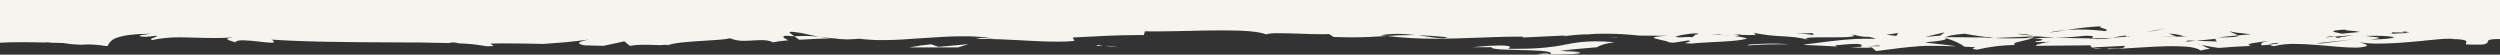 <svg xmlns="http://www.w3.org/2000/svg" xmlns:xlink="http://www.w3.org/1999/xlink" id="Capa_1" x="0px" y="0px" viewBox="0 0 1440 31.5" style="enable-background:new 0 0 1440 31.5;" xml:space="preserve"><rect x="0" y="0" width="1440" height="31.5" fill="#333333" stroke="none"/><style type="text/css">	.st0{fill:#F5F4EE;}</style><g>	<path class="st0" d="M927,21.3L927,21.3c-0.5,0-0.8-0.1-0.9-0.1c0.1,0,0.7,0.1,1.7,0.2l0.1,0l3.5,0.3c0.1,0,0.2-0.1,0.4-0.1   C929.8,21.5,928,21.3,927,21.3L927,21.3z"></path>	<path class="st0" d="M926,21.2C926,21.2,926.1,21.2,926,21.2C926.1,21.2,926,21.2,926,21.2L926,21.2z"></path>	<path class="st0" d="M919,23.8c-5.7,0-11.3,0.6-16.9,1.8l-0.1,0c-0.6,0.1-1.3,0.2-1.9,0.4c-5.6,1-12.8,2.1-26,2.1   c-1.7,0-3.2,0-4.6,0c-0.2,0-0.4,0-0.5,0.1c-0.1,0-0.2,0-0.2,0c0-0.1,0.1-0.2,0.3-0.3c0.2-0.2,0.5-0.4,0.6-0.7c0-0.1,0-0.2-0.1-0.3   c-0.5-0.5-2.5-0.7-6-0.7c-1.6,0-3.6,0.1-5.9,0.2c-3.2,0.2-6.4,0.5-9.9,0.8c1.7,0,3.4,0,5.1,0c1.8,0,3.7,0,5.5,0h0.8   c0,0.1,0,0.2,0.1,0.3c0.8,1,8,1.1,15.6,1.3c8.7,0.2,17.8,0.4,18.4,1.8c0.1,0.2,0,0.4-0.2,0.7c1.3,0.1,2.7,0.1,4.3,0.1   c3.8,0,8.2-0.2,11.9-0.6c0.6-0.2,0.8-0.4,0.8-0.6l-10.9-0.9h0.5c3.5,0,6.8,0.3,9.7,0.5c-1.4-0.4-4.9-0.6-11-0.7l21.5-1.9   c2.1-1.4,5.4-2.3,10-2.8C925.7,23.9,922.2,23.8,919,23.8L919,23.8z"></path>	<path class="st0" d="M636.8,26.3c1.9,0.5,3.8,0.7,5.7,0.8c0.2,0,0.3,0,0.5,0s0.3,0,0.5,0C640.7,26.7,638.5,26.5,636.8,26.3   L636.8,26.3z"></path>	<path class="st0" d="M631.8,26.3c-0.1,0.1-0.2,0.1-0.3,0.2c0.8,0,1.9-0.1,3.6-0.2l-2.7-0.4C632.2,26,632,26.1,631.8,26.3z"></path>	<path class="st0" d="M536.3,25.5c-4.2,0.4-8.4,1-12.6,1.8h1.6h0.3c3.6,0,7.6,0,11.9,0c4.6,0,9.4,0,14.3,0c2.6-0.8,4.6-1.4,6.1-1.9   l-17.3,1.6L536.3,25.5z"></path>	<path class="st0" d="M892.9,31.2l-0.3-0.1c-0.6-0.1-1.2-0.2-1.7-0.2c0.1,0,0.3,0,0.4,0h0l0.2,0l-0.7-0.1l0,0   c-4,0.1-4.8,0.4-4.9,0.7h10.4C895.1,31.4,894,31.3,892.9,31.2L892.9,31.2z"></path>	<polygon class="st0" points="815.5,20.3 815.5,20.3 815.5,20.3  "></polygon>	<path class="st0" d="M1169.8,21.2c-0.8,0-1.6,0.1-2.3,0.2c1.1,0.2,2.1,0.3,3.2,0.3c0.4-0.1,0.8-0.4,1.1-0.7   C1171.2,21.1,1170.5,21.1,1169.8,21.2L1169.8,21.2z"></path>	<path class="st0" d="M0,0v24.6c3.1-0.2,7.5-0.3,13.1-0.3c4.1,0,8.6,0.1,14,0.2c-0.6-0.1-1.2-0.2-2.1-0.3c0.9,0.1,1.9,0.2,2.7,0.2h0   c0.7,0.1,1.3,0.1,2,0.2c3.1,0.1,5.8,0.2,8,0.2h0c1.4,0,2.5,0.1,3.2,0.1c-1.9,0.1-3.5,0.1-4.8,0.2c3.8,0.3,7.7,0.5,10.6,0.7   c1.2-0.1,2.4-0.2,3.6-0.2c3.6,0,7.1,0.3,10.6,0.9l0.3,0h0.1c0.2,0,0.5,0,0.7,0c0.9-2.3,2.9-4,5.2-4.7c3.9-1.5,10.5-2.3,20.1-2.4   c-0.9,0.1-1.9,0.2-2.8,0.4h0c-2.1,0.2-4.1,0.5-4.1,0.8c0,0.1,0.2,0.2,0.5,0.3c0.8,0.2,1.7,0.3,2.6,0.3c2.1-0.1,4.2-0.3,6.3-0.6   l0.1,0c0.3,0.1,0.4,0.2,0.4,0.3c0,0.2-0.7,0.4-1.4,0.7c-0.9,0.3-1.9,0.6-1.9,1c0,0.2,0.2,0.3,0.5,0.5c5.1-1.1,10.4-1.6,15.6-1.6   c2.8,0,5.7,0.1,8.8,0.2h0l0.7,0c3.7,0.1,7,0.2,10.9,0.2c3.5,0,6.9-0.1,10.4-0.3c-2.1,0.3-3.1,0.6-3.1,0.9c0,0.3,1,0.7,2.3,1.1   c0.8,0.2,1.6,0.5,2.4,0.8c0.3-0.8,1.8-1.2,4.4-1.2c2.9,0.1,5.9,0.3,8.8,0.7l0.9,0.1c2.6,0.3,5.1,0.6,6.6,0.6c1,0,1.6-0.1,1.6-0.4   c0.1-0.3-0.4-0.8-1.5-1.4c20.2,1.4,45.8,1.5,68.3,1.6h0c12.5,0,24.3,0.1,33.8,0.4c1-0.2,1.9-0.4,2.9-0.4l3.3,0.6   c4.3,0.1,8.7,0.5,13,1.2c1.3,0.3,2.7,0.5,4,0.4c0.8,0,1.7,0,2.7-0.1c-0.3-0.3-0.6-0.5-0.9-0.7c-0.4-0.2-0.7-0.4-0.8-0.6   c0-0.1,0-0.1,0-0.1c3.2-0.1,6.6-0.1,10.1-0.1c5.9,0,12.3,0.1,20,0.3c2.1-0.2,3.9-0.3,5.7-0.4h0c4.3-0.3,9.2-0.6,20.7-2.1   c-3.8,0.8-5.6,1.4-5.6,2c0,0.4,0.9,0.8,2.9,1.3c3.6,0.1,7.5,0.2,11.3,0.3l11.9-2.6l3.2,2.6c3.2-0.5,6.4-0.7,9.7-0.6   c2.2,0,4.5,0.1,7.6,0.2c0.5,0,0.9,0,1.4-0.1c0.6,0,1.3-0.1,1.9-0.1c0.6,0.1,1,0.2,1.4,0.2c4-1.5,13.5-2.1,21.9-2.6   c6.4-0.4,11.9-0.7,13.7-1.4c2.6,1.1,5.5,1.6,8.3,1.5c1.7,0,3.4-0.1,5-0.2h0h0.1c1.7-0.1,3.2-0.2,4.7-0.2c3.2,0,5.2,0.4,6.7,1.3   c2.2-0.5,5.1-0.9,8.9-1.2c-1.9-0.8-3-1.7-2.9-2.1c0.1-0.4,0.8-0.5,2-0.5c0.9,0,1.8,0.1,2.7,0.2c0.4,0,0.7,0,1,0c0.2,0,0.4,0,0.6,0   l-2.6-1.8c-0.1-0.1-0.1-0.3,0-0.4c0.1-0.2,0.5-0.3,1.1-0.3c3.3,0.3,6.5,0.8,9.6,1.6h0c1.9,0.4,3.9,0.8,5.9,1.2   c-2.8-0.3-5.6-0.4-8.4-0.4c-1.8,0-3.7,0.1-5.6,0.2l2.9,2c7.1-0.5,14-0.7,18-0.8c-2.3-0.2-4.6-0.6-6.8-1c3.1,0.4,5.6,0.7,8.1,1   l0.8,0h0.3l1.3,0c-0.5,0.1-1,0.1-1.4,0.1c2.4,0.3,4.8,0.4,7.2,0.5c2.3,0,4.7-0.2,7-0.4c4.5,0.6,9,0.8,13.5,0.8   c7.2,0,14.6-0.5,22.4-1.1l0.2,0c7.6-0.5,15.4-1.1,23.3-1.1c6.3-0.1,12.5,0.4,18.7,1.4c-2.2-0.2-4.4-0.4-6.6-0.4   c-1.4-0.1-2.9,0.1-4.3,0.5c0.6,0,1.3,0,2,0c8.2,0,16.3,0.4,24,0.8l1.3,0.1c7.1,0.4,13.9,0.7,19.8,0.7c3.2,0,6.5-0.1,9.7-0.5l-1-1.9   c14.7-0.8,26-1.4,37.6-1.4c1.1,0,2.2,0,3.3,0l0.7-2.2c1.9,0.1,4.2,0.1,6.8,0.1c5.3,0,11.4-0.2,17.9-0.3l0.5,0   c6.6-0.2,13.4-0.3,19.7-0.3c13,0,20.9,0.7,24.9,2.3c1.2-0.5,3.6-0.7,7.4-0.7c3.4,0,7.5,0.2,11.9,0.3l0.2,0c4,0.2,8.6,0.3,12.4,0.3   c1.7,0,3.1,0,4.3-0.1l2.7,1.7c3.7,0.1,7.1,0.2,10.5,0.2c7.4,0,13-0.3,18.5-0.7l0.4,0c0.4,0,0.7,0,1.1-0.1l-2.5-0.3h0l-1.2-0.1   c3.1-0.5,6.3-0.8,9.5-0.8c3.8,0,7.6,0.3,11.3,0.8c0,0,0,0,0,0c5.7,0.1,11.4,0.5,17.9,1.1c-1,0.5-2.1,0.7-3.2,0.6l0,0   c-3-0.1-5.9-0.5-8.8-1h0c-1.9-0.3-3.8-0.5-5.9-0.8c-1.1,0-2.1,0-3.2,0c-5.2,0-9.7,0.2-13.8,0.5c9.2,1.1,18.5,1.6,27.8,1.6   c8.5,0,16.9-0.3,24.4-0.6h0l0.8,0c7.9-0.3,15.3-0.6,22.8-0.6c0.9,0,1.7,0,2.5,0l0.2,0.5l24.8-1.2c-1.4,0.3-1.9,0.5-1.9,0.5   c0,0,0,0,0,0c0.1,0,0.5-0.1,1.1-0.1c0.8-0.1,1.9-0.3,3.2-0.4c2.7-0.3,5.4-0.5,8.1-0.6c0.6,0,1.2,0,1.8,0c2.7-0.3,6.1-0.4,9.9-0.4   c6.7,0,13.4,0.4,20,1.1l15.8,0.1c-5,0.3-7.4,0.7-7.5,1.1c0,0.4,2,0.8,4.1,1.3c1.8,0.3,3.6,0.8,5.2,1.5l0.9,0l0.1,0   c0.3,0,0.7,0,1,0.1l8.5-1.3c0.6,0.1,1,0.3,1,0.4c0,0.2-0.8,0.5-1.6,0.7c-0.6,0.2-1.1,0.3-1.1,0.4c0,0,0.1,0.1,0.2,0.1l2.2,0.1   l1,0.1c2.7-0.3,7-0.6,11.6-0.8c7.9-0.4,16.8-0.8,20.6-2.1c-2.1-0.7-4.2-1.1-6.4-1.3c-0.4,0.1-0.6,0.1-0.6,0.1c0,0,0,0,0,0   c0.1,0,0.3-0.1,0.4-0.1l-0.3,0h0c-0.1,0-0.2,0-0.4-0.1l0.5,0h0l0.3,0c0.9-0.2,1.9-0.4,2.8-0.8l-0.9,0h0c-1.1,0-2.3-0.1-3.8-0.1   c1.7-0.1,2.9-0.2,3.7-0.2c0.8,0,1.2,0.1,1.2,0.2c0,0.1-0.1,0.1-0.2,0.2c2.4,0.1,4.1,0.1,5.5,0.1c2.1,0,3.1-0.1,3.2-0.3   c0-0.1-0.2-0.3-0.5-0.5c-0.3-0.1-0.5-0.3-0.7-0.5c5.5,1.1,11.1,1.8,16.7,2c5,0.3,9.8,0.6,15,2.1c-1-0.3-1.5-0.6-1.5-0.8   c0.1-0.7,5.1-0.7,10.7-0.7h2.1h2.4c6.1,0,12.1-0.1,12.3-0.9c0.1-0.2-0.3-0.5-1.2-0.9c4.7,1.3,6.7,1.5,8.2,1.5c0.1,0,0.3,0,0.4,0h0   c0.2,0,0.3,0,0.5,0c1,0,2,0.1,4.9,1.2c-1.8-0.1-3.7-0.1-5.6-0.1c-9.6,0-19,1.2-27.4,2.3c-3.1,0.4-6,0.8-8.8,1.1l1,0.2   c6.5,0.2,12.7,0.6,18.5,0.9c-0.5-0.1-0.9-0.3-1.2-0.7l0.1,0c4.2-0.4,8.5-0.8,11.4-0.8c2.3,0,3.5,0.2,3.7,0.7c0.1,0.2,0,0.5-0.4,0.9   h1.4c-1,0-1.9,0.1-2.8,0.1h0c-1.6,0.1-3.1,0.1-4.6,0.2c4,0.2,6.5,0.3,8.5,0.3c1.2,0,2.5,0,3.7-0.2l2.6,2.1c11-1.4,17.5-2.3,24-2.7   c0,0-0.1,0-0.1,0c-0.1,0-0.1-0.1-0.2-0.1c0.1,0,0.3,0,0.4,0h0h0c0.1,0,0.2,0,0.3,0c2.9-0.2,5.7-0.2,9-0.2c3.4,0,7.2,0.1,12.4,0.3   c-2.1-0.5-6.5-1-10.5-1.4h0c-3.1-0.3-6.1-0.6-7.3-0.9c11.6-1,12-1.6,12.3-2.3l0-0.1c-0.2-0.1-0.4-0.1-0.6-0.2l0,0l-0.1,0l-0.3-0.1   l1.3,0c-0.1,0.1-0.1,0.1-0.2,0.2l-0.1,0.1c4.5,1.4,8.4,3.2,10.5,4.9c1.9,0.1,4,0.2,6.3,0.3c-0.2,0.1-0.4,0.2-0.6,0.3   c-0.5,0.2-1,0.4-0.9,0.5c0,0.2,0.8,0.4,2.4,0.6c7.2-1.7,14.5-2.6,21.9-2.7c-0.3-0.2-0.5-0.4-0.5-0.6c0.1-0.7,2.5-1.2,5.1-1.8   c1.9-0.4,3.8-0.9,5.6-1.6c-6.6,0.1-10.6,0.2-13.9,0.2s-5.9-0.1-8.2-0.2l23.4-1l0.1,0c0,0.1-0.1,0.1-0.2,0.2c0,0-0.1,0.1-0.1,0.1h0   c0.2,0,0.3,0,0.5,0c0.3,0,0.5,0.1,0.6,0.1c0.1,0,0.1,0,0.1,0c-0.3-0.1-0.6-0.2-0.9-0.3l0,0l0,0l-0.1,0c-0.1,0-0.2,0-0.3-0.1   l-0.2-0.1c3.7,0.3,7.7,0.6,12.1,0.8c-4,0.1-8.1,0.2-12.6,0.5c3.6,0.2,5.4,0.5,5.4,0.8s-1.6,0.6-2.9,0.8c-0.6,0-1.1,0.2-1.6,0.4   c0.9,0.2,1.9,0.2,2.8,0.1c1.4,0,3.6,0,6.5-0.1c-2.1,0.1-4.1,0.5-6.1,1.1c-0.7,0.2-1.3,0.4-2.1,0.5h0.2l-0.8,0.7l31.6-0.3   c0,0.5,0.3,0.8,0.8,1.2l19.3-0.9c-0.2,0.1-0.4,0.3-0.5,0.5c-0.4,0.5-0.7,1.1-5.8,1.1c-1.1,0-2.3,0-3.7-0.1l0.2,0.4   c4.5-0.1,10.1-0.4,16-0.8c7.2-0.5,14.7-0.9,21.2-0.9c3.3,0,6.5,0.1,9.8,0.5c2.9,0.4,5,1.1,6.2,2c1.7-0.5,3.5-0.8,5.3-1   c-1.7-0.6-3.4-1.4-4.9-2.3c3.3,0.8,6.6,1.4,9.9,1.8c5.2-0.5,11.6-0.8,17.2-1.1l1.5-0.1c-1-0.2-1.4-0.4-1.4-0.7   c0-0.7,4.5-1.2,8.8-1.8c1.5-0.2,2.8-0.4,4-0.5c-3.4,0.5-5.1,1-5.5,1.6c-0.1,0.2-0.1,0.5,0,0.7c0.1,0.1,0.1,0.3,0.1,0.4   c1.7-0.1,3.2-0.2,4.6-0.3c0-0.1,0-0.1,0-0.2c0.3-0.4,1.9-0.7,4.9-1c0.1,0.1,0.2,0.1,0.2,0.2c-0.1,0.3-1.7,0.6-5,0.9   c0.1,0.3,0.9,0.6,2.4,0.9c4-1,8.1-1.4,12.2-1.3c5.4,0,11.3,0.5,17.8,1l0.7,0.1c5.8,0.5,11.3,1,15.9,1c0.6,0,1.2,0,1.8,0   c3.5-0.3,5.3-0.7,5.3-1.2c0.1-0.6-2.1-1.2-4.2-1.8c3.8,0.5,7.5,0.8,11.3,0.7c7.4,0,15.4-0.7,23-1.4c1.3-0.1,2.5-0.2,3.7-0.4l0.1,0   h0c5.6-0.6,10.5-1,13.5-1c0.8,0,1.6,0,2.3,0.2c4.6,0.1,6.9,0.5,7.4,1.2c0.2,0.3,0.1,0.7,0,1c-0.1,0.3-0.2,0.6-0.1,0.9   c0.3,0,0.6,0,1,0c0.5,0,1,0.1,1.6,0.1h0.4c2,0,4,0,6.2,0h0.1c0.5-0.1,1-0.2,1.5-0.3c1.6-0.5,1.7-1,1.8-1.5c0,0,0-0.1,0-0.1   c0.1-0.5,0.5-1,3.1-1.2c0.8-0.1,1.9-0.1,3.1-0.1c0.4,0,0.7,0,1.1,0V0H0z M993.2,19.8c0,0-0.7,0.1-2.5,0.1c0.7-0.1,1.3-0.1,2-0.1   C992.9,19.8,993,19.8,993.2,19.8z M977.6,19.9L977.6,19.9c-0.2-0.1-0.4-0.1-0.6-0.1c-0.5,0-0.7,0.3-0.9,0.6   c-0.1,0.1-0.1,0.2-0.2,0.2c-0.5,0.6-1.3,0.9-2.1,0.8c-0.3,0-0.5,0-0.8-0.1c-2.2,0.1-3.9,0.2-5.2,0.2c-1.6,0-2.4-0.1-2.4-0.3   c0-0.2,0.9-0.5,2.6-0.9c2.9-0.6,5.9-1,8.9-1.1c0.7,0,1,0.1,1.1,0.2C978.1,19.6,977.9,19.7,977.6,19.9z M991.8,20.2   c-2.8-0.1-5.2-0.2-7.5-0.2h-0.9l2.2,0c2.4,0,3.9-0.1,5.1-0.1l0,0c-0.1,0-0.1,0-0.1,0C990.9,20.1,991.4,20.2,991.8,20.2L991.8,20.2z    M998.7,20.8L998.7,20.8c-3.4-0.2-5.7-0.4-6.9-0.6C994.4,20.4,996.7,20.6,998.7,20.8z M1043.4,20c-2.5-0.4-5-0.5-7.5-0.5   c-0.4,0-0.9,0-1.5,0l10.4-0.5c-0.5,0.1-0.8,0.1-0.8,0.3s0.2,0.3,0.4,0.5c0.2,0.1,0.3,0.2,0.4,0.4   C1044.4,20.2,1043.9,20.1,1043.4,20L1043.4,20z M1082.6,26.6c-0.9,0-1.8,0-2.8,0c-1.4,0-2.9,0-4.7,0.1c1.4-0.1,2.7-0.2,3.9-0.3h0   c1.2-0.1,2.2-0.2,2.9-0.2c0.5,0,0.8,0.1,0.9,0.2C1082.8,26.3,1082.7,26.4,1082.6,26.6L1082.6,26.6z M1092.3,20.7l-5.7-0.7l6.7-1   L1092.3,20.7z M1117.6,20.5l-8.7,0.8l11.2-2.7L1117.6,20.5z M1143.6,21.9l1.7-0.3l-24.2-0.2c0.6-0.6,2.2-1.2,10.5-2   c5.6,1.1,11.3,1.9,17,2.3L1143.6,21.9z M1171.4,20.6c-3.7-0.3-6.6-0.7-9-1c0.3-0.1,0.7-0.2,1-0.1   C1166.1,19.6,1168.8,20,1171.4,20.6L1171.4,20.6z M1210.8,15.1c-0.9,0.1-1.3,0.3-1.3,0.4c0,0.2,0.9,0.5,1.8,0.8   c1.1,0.3,2.3,0.7,2.3,1c0,0.2-0.4,0.4-1.2,0.6l0,0c-4.8-0.6-9.7-0.9-14.6-0.9c-2.5,0-5,0.1-7.5,0.3   C1197.1,16.2,1203.9,15.4,1210.8,15.1L1210.8,15.1z M1180.2,18.7c3.3-0.7,6.7-1.1,10-1.4l-0.6,0.1   C1186.3,18,1183.2,18.5,1180.2,18.7z M1209,22.5c-1.1,0-2.3,0-3.5-0.1c-0.3,0-0.6,0-0.8,0c-0.4,0-0.6,0-0.7-0.1s0.1-0.2,0.3-0.2   c-6.7,0-13.9-0.2-20.9-0.5l1,0c5.5,0,11-0.3,16.4-1h0.7c2.7,0,4.1,0.2,4.2,0.5c0.1,0.2-0.5,0.5-1,0.8c-0.1,0.1-0.3,0.2-0.4,0.2v0   c4.2,0,8.3-0.1,12.4-0.3C1214.2,22.2,1211.6,22.5,1209,22.5z M1216.8,21.7l0.9-0.2c1.8-0.3,3.7-0.7,6-0.9c-0.3-0.1-0.5-0.2-0.5-0.3   c0,0,0,0,0.1,0c0.4,0,0.8,0.1,1.2,0.2c-0.2,0-0.3,0-0.5,0h0l-0.3,0c0.6,0.2,1.2,0.4,1.8,0.5C1223,21.3,1220.1,21.5,1216.8,21.7z    M1226.6,21.1c0,0.1-0.1,0.1-0.3,0.1l0,0c-0.3,0-0.6,0-0.9-0.1c0.5-0.1,0.9-0.1,1.2-0.1C1226.6,21,1226.6,21.1,1226.6,21.1z    M1236.2,18.5l11.5-2.3l-6.5,1.5L1236.2,18.5z M1256.2,21.1c-0.9,0-1.7,0-2.5,0l0.2,0.1L1244,21l1.9,0c2.1,0,4.6,0,7.8,0.1   l-4.5-1.8c5.9,0.4,7.8,1.3,8.7,1.7l0,0c0.1,0,0.2,0.1,0.2,0.1L1256.2,21.1L1256.2,21.1z M1258.2,21.1h0.5h0.2h0.4l0.1,0   c-0.2,0.1-0.3,0.1-0.5,0.2C1258.6,21.3,1258.3,21.2,1258.2,21.1z M1258.9,24l1.4-0.7l4.5,0.2L1258.9,24z M1266.7,25.4   c0,0,0.1-0.1,0.1-0.1c0.1,0.1,0.3,0.2,0.4,0.2l0,0l0.2,0.1l0,0C1267,25.6,1266.7,25.5,1266.7,25.4z M1276.1,22.8   c-0.1,0.2,0.2,0.4,0.5,0.7c0.2,0.1,0.3,0.2,0.4,0.4l-12.1-0.4l13-1.3C1276.7,22.3,1276.1,22.5,1276.1,22.8z M1289,20.4   c0.1,0.1,0.1,0.2,0.1,0.3c-0.3,0.5-3,0.8-8.6,0.8v0c-0.9,0-1.9,0-2.9,0L1289,20.4c-0.7-0.5-1.4-0.9-2.2-1.1   c-1.1-0.5-2.1-0.9-2.1-1.2c0-0.1,0-0.1,0.1-0.2c0.4,0.7,4.8,1.1,8.7,1.5h0c1.1,0.1,2.2,0.2,3.1,0.3L1289,20.4z M1343.1,20.9   c0.5,0,1,0.1,1.5,0.2l-5.3,0.5C1340.5,21.2,1341.8,21,1343.1,20.9z M1337.4,25l-3.6,0v0l22.3-2.4L1337.4,25z M1346.7,21.8   c-0.5,0-0.9-0.1-1.3-0.4c-0.3-0.1-0.5-0.2-0.8-0.3l11.3-0.9c-1.8,0.2-3.3,0.5-4.3,0.7c-0.6,0.1-1.2,0.2-1.8,0.3h0   c-0.1,0-0.2,0-0.2-0.1c0-0.1,0-0.2,0.2-0.3C1348.8,21.4,1347.8,21.7,1346.7,21.8z M1349,19.4L1349,19.4c-3.1-0.6-5.1-1-5-1.4   c0-0.4,2.3-0.7,7.4-1c-0.5,0.1-0.8,0.1-0.8,0.2c1.1,0.3,2.2,0.5,3.4,0.5h0c1.8,0.1,3.6,0.3,5.3,0.7L1349,19.4z M1365.2,22.8   L1365.2,22.8c3.5-0.4,5.2-0.7,5.2-0.9c0-0.4-2.7-0.6-5.5-0.9h0c-0.8-0.1-1.7-0.2-2.5-0.3c1.7,0,3.3-0.1,4.9-0.1   c3.5,0,6.4,0.1,8.5,0.3c1.9,0.2,2.9,0.4,2.9,0.6C1378.7,22,1374.5,22.6,1365.2,22.8z M1385.2,18.7l0.5,0.1c0.3,0,0.6,0.1,1.2,0.2   c-7.6,0.3-10,0.5-10.4,0.5h0c0.3,0,1.5-0.2,1.5-0.5c0-0.1-0.1-0.2-0.4-0.4c2.4,0.1,4.3,0.1,5.9,0.1v0   C1384,18.7,1384.5,18.7,1385.2,18.7c-0.9-0.2-1.3-0.3-1.3-0.4c0-0.1,0.4-0.1,0.8-0.1c1,0,2,0.1,3,0.3   C1387.8,18.6,1387.3,18.7,1385.2,18.7z"></path>	<path class="st0" d="M1020.2,25.1L1020.2,25.1c-3.9,0-7.9,0.2-12.2,0.5c-0.6,0.1-1.1,0.3-1.5,0.6c5.8-0.5,12.3-0.7,19.7-0.7   c1.2,0,2.3,0,3.4,0l-0.1-0.1C1026.4,25.2,1023.3,25.1,1020.2,25.1z"></path>	<path class="st0" d="M1385.1,18.7C1385.1,18.7,1385.2,18.7,1385.1,18.7L1385.1,18.7C1385.2,18.7,1385.2,18.7,1385.1,18.7   L1385.1,18.7C1385.2,18.7,1385.1,18.7,1385.1,18.7z"></path>	<path class="st0" d="M1204.6,27.2c1.1,0.6,3.1,0.9,6.2,1L1204.6,27.2L1204.6,27.2z"></path>	<polygon class="st0" points="1171.7,21 1171.7,21 1171.7,21  "></polygon></g></svg>